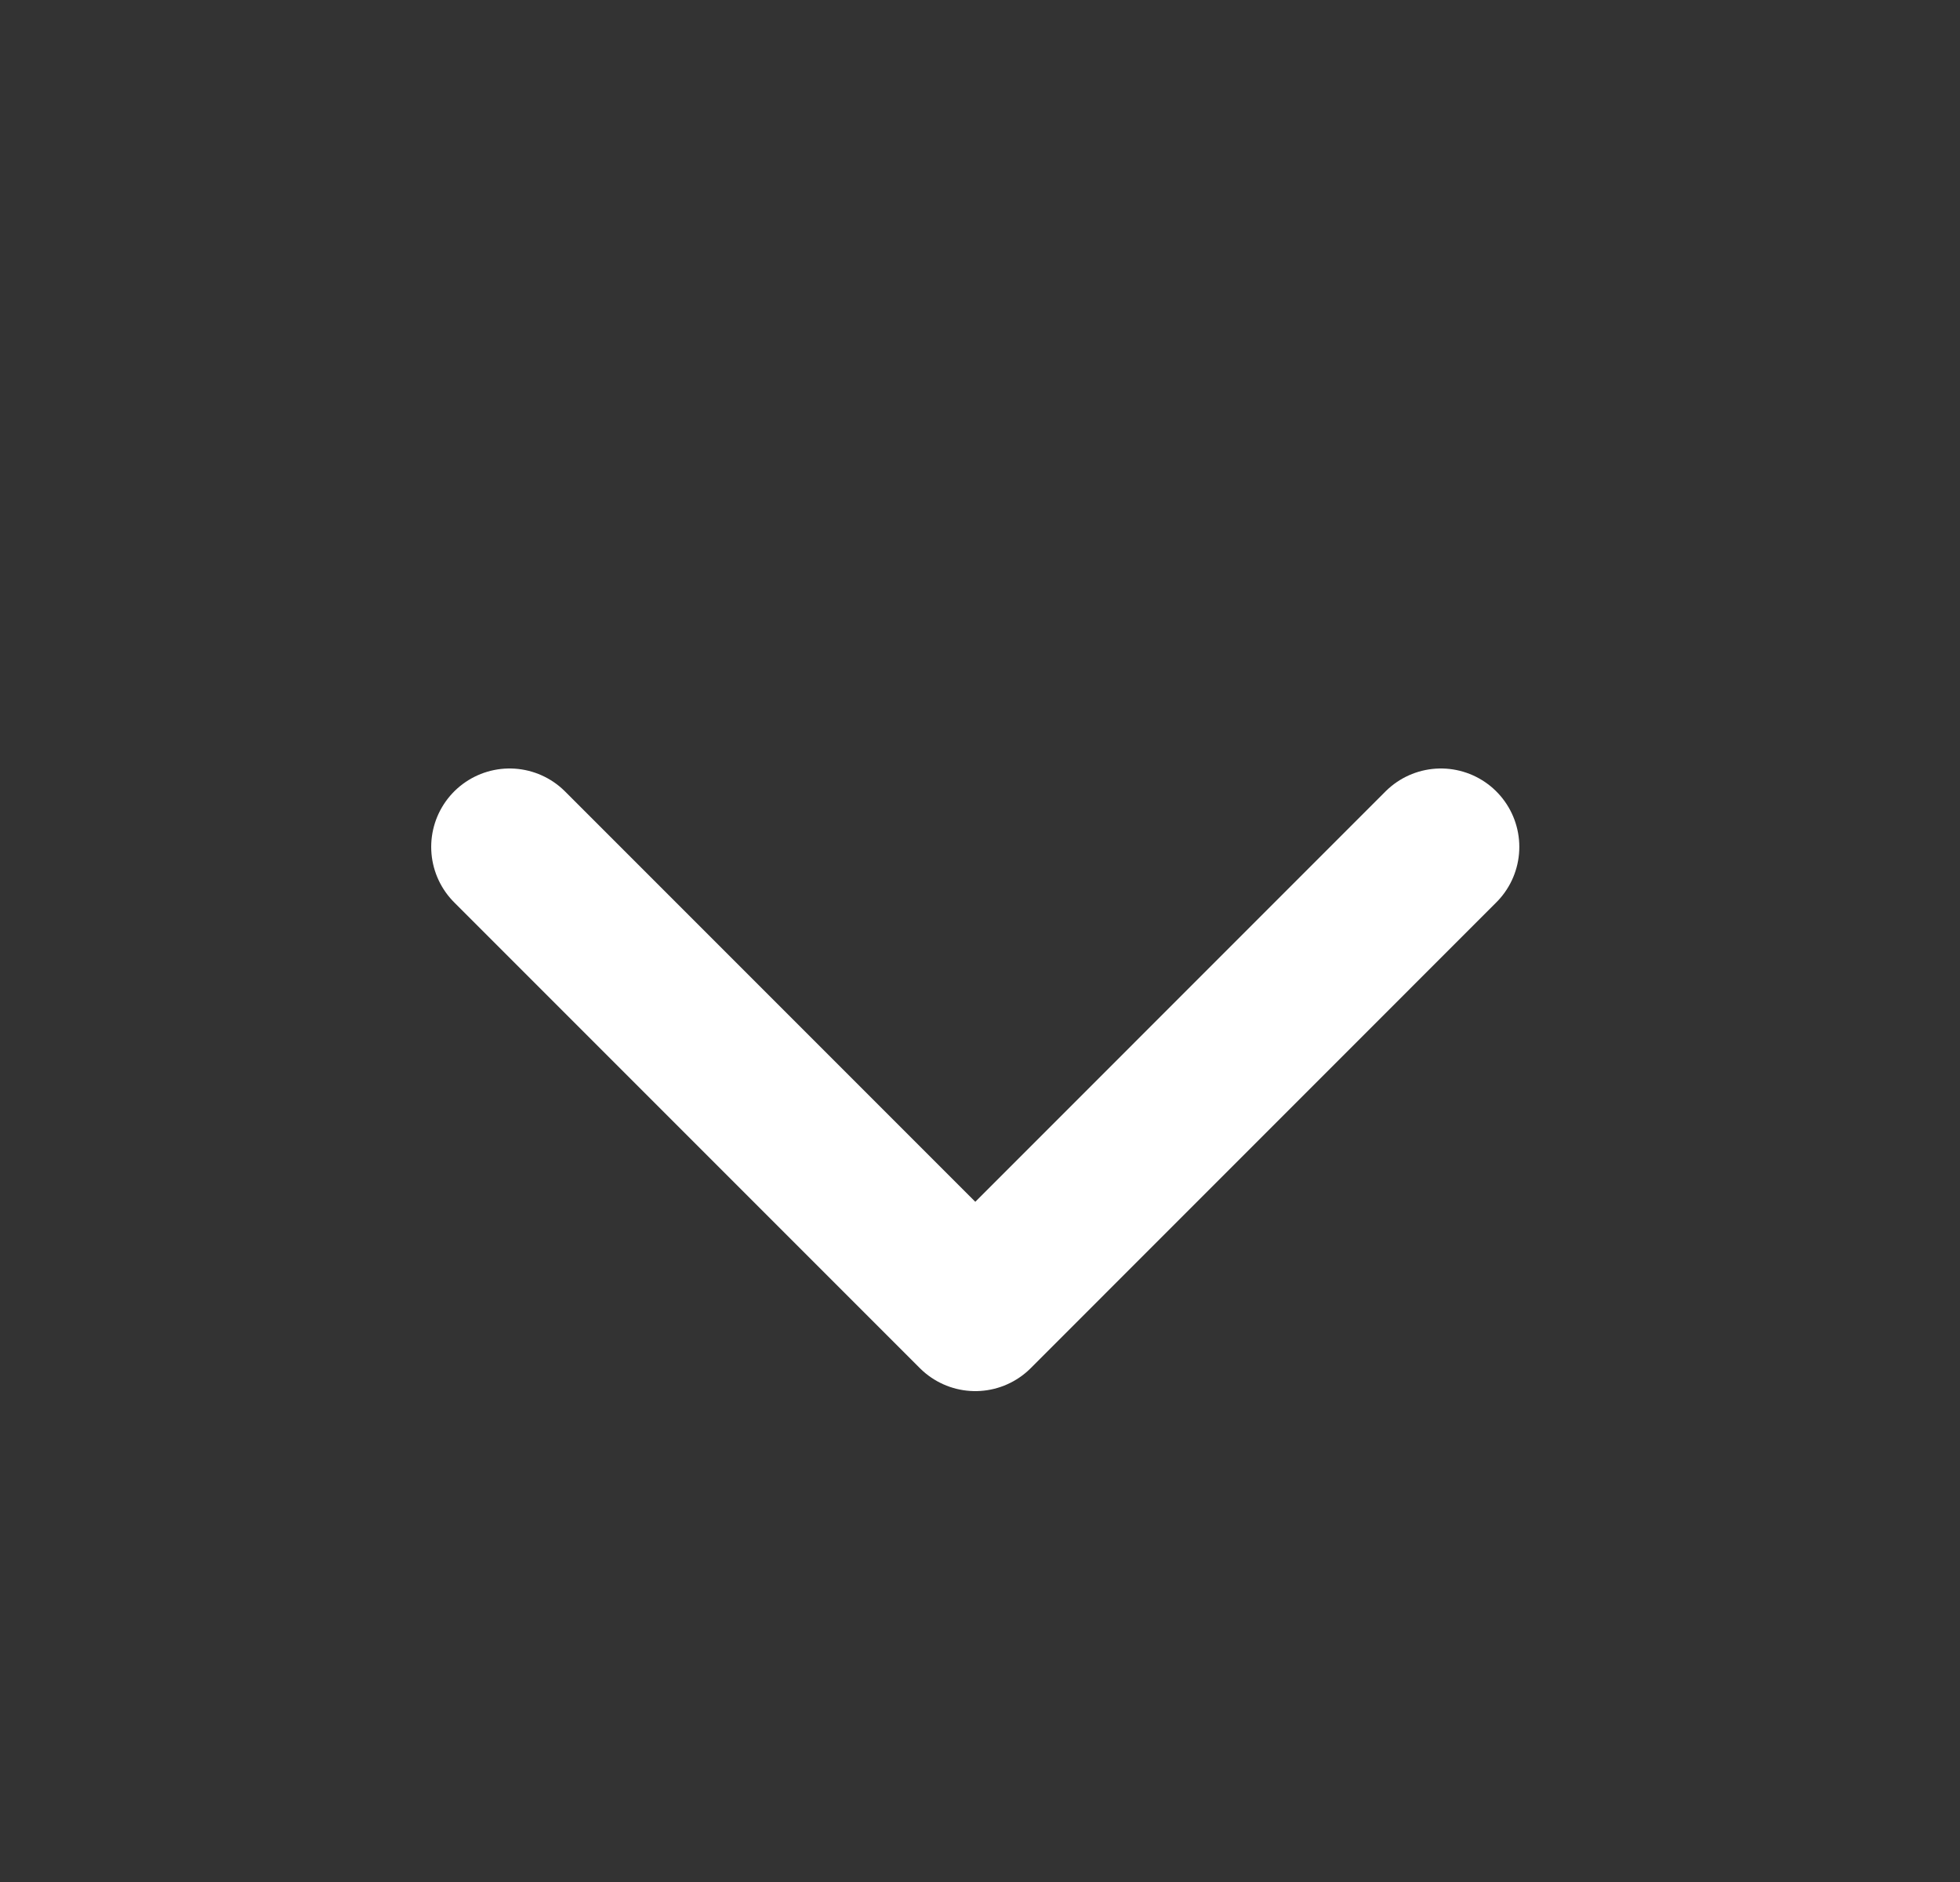 <svg width="25" height="24" viewBox="0 0 25 24" fill="none" xmlns="http://www.w3.org/2000/svg">
<rect x="0" y="0" width="25" height="24" fill="#333333" stroke="none"/>
<path d="M6.5 10.8L12.44 16.74L18.379 10.8" stroke="white" stroke-width="2" stroke-linecap="round" stroke-linejoin="round"/>
</svg>
